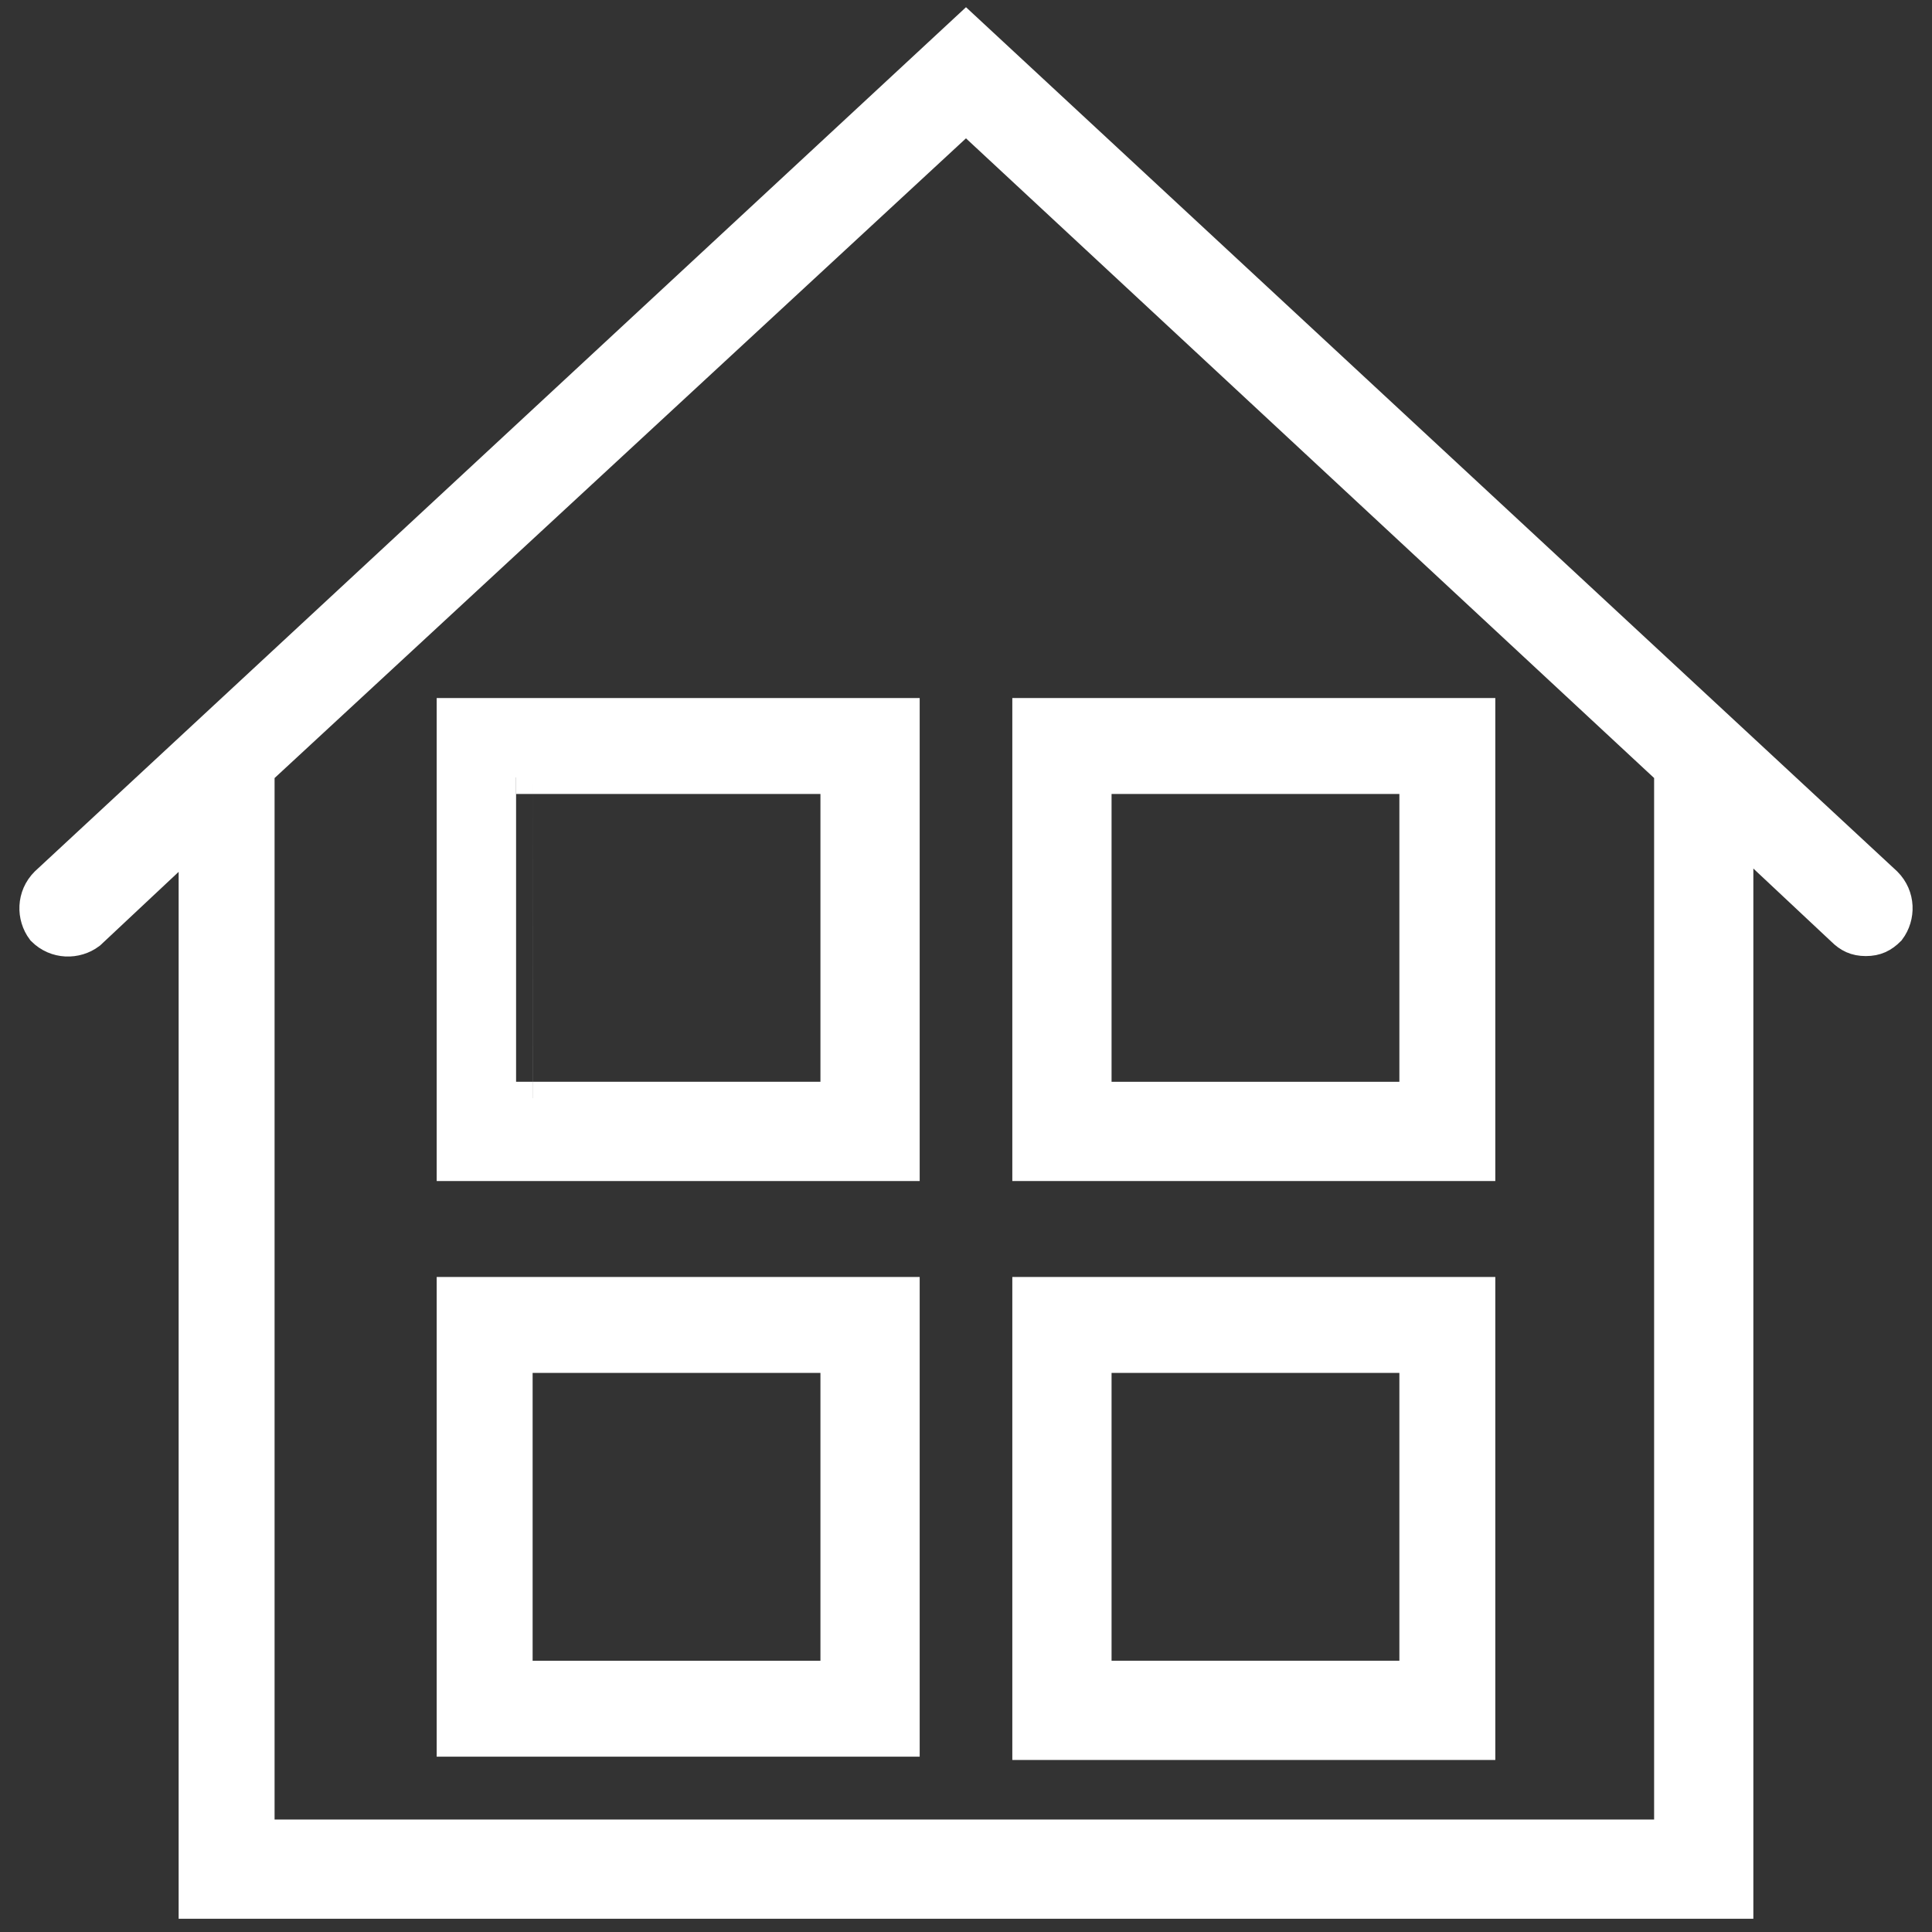 <?xml version="1.0" encoding="utf-8"?>
<!-- Generator: Adobe Illustrator 22.1.0, SVG Export Plug-In . SVG Version: 6.00 Build 0)  -->
<svg version="1.1" xmlns="http://www.w3.org/2000/svg" xmlns:xlink="http://www.w3.org/1999/xlink" x="0px" y="0px"
	 viewBox="0 0 58.4 58.4" style="enable-background:new 0 0 58.4 58.4;" xml:space="preserve">
<rect x="0" y="0" width="58.4" height="58.4" fill="#333333" stroke="none"/>
<style type="text/css">
	.st0{fill:#FFFFFF;stroke:#FFFFFF;stroke-miterlimit:10;}
</style>
<g id="Ebene_2">
</g>
<g id="Capa_1">
	<g>
		<path class="st0" d="M57,26.7L29.2,0.9L1.4,26.7c-0.4,0.4-0.4,1-0.1,1.4c0.4,0.4,1,0.4,1.4,0.1l3.2-3v32.3h46.6V25.1l3.2,3
			c0.2,0.2,0.4,0.3,0.7,0.3c0.3,0,0.5-0.1,0.7-0.3C57.4,27.7,57.4,27.1,57,26.7z M50.5,55.5H7.8V23.3L29.2,3.5l21.3,19.8V55.5z"/>
		<path class="st0" d="M13.7,35.2h13.6V21.6H13.7C13.7,21.6,13.7,35.2,13.7,35.2z M15.6,23.5h9.7v9.7h-9.7
			C15.6,33.2,15.6,23.5,15.6,23.5z"/>
		<path class="st0" d="M44.7,21.6H31.1v13.6h13.6V21.6z M42.8,33.2h-9.7v-9.7h9.7V33.2z"/>
		<path class="st0" d="M13.7,52.6h13.6V39.1H13.7C13.7,39.1,13.7,52.6,13.7,52.6z M15.6,41h9.7v9.7h-9.7C15.6,50.7,15.6,41,15.6,41z
			"/>
		<path class="st0" d="M44.7,39.1H31.1v13.6h13.6V39.1z M42.8,50.7h-9.7V41h9.7V50.7z"/>
	</g>
</g>
</svg>

